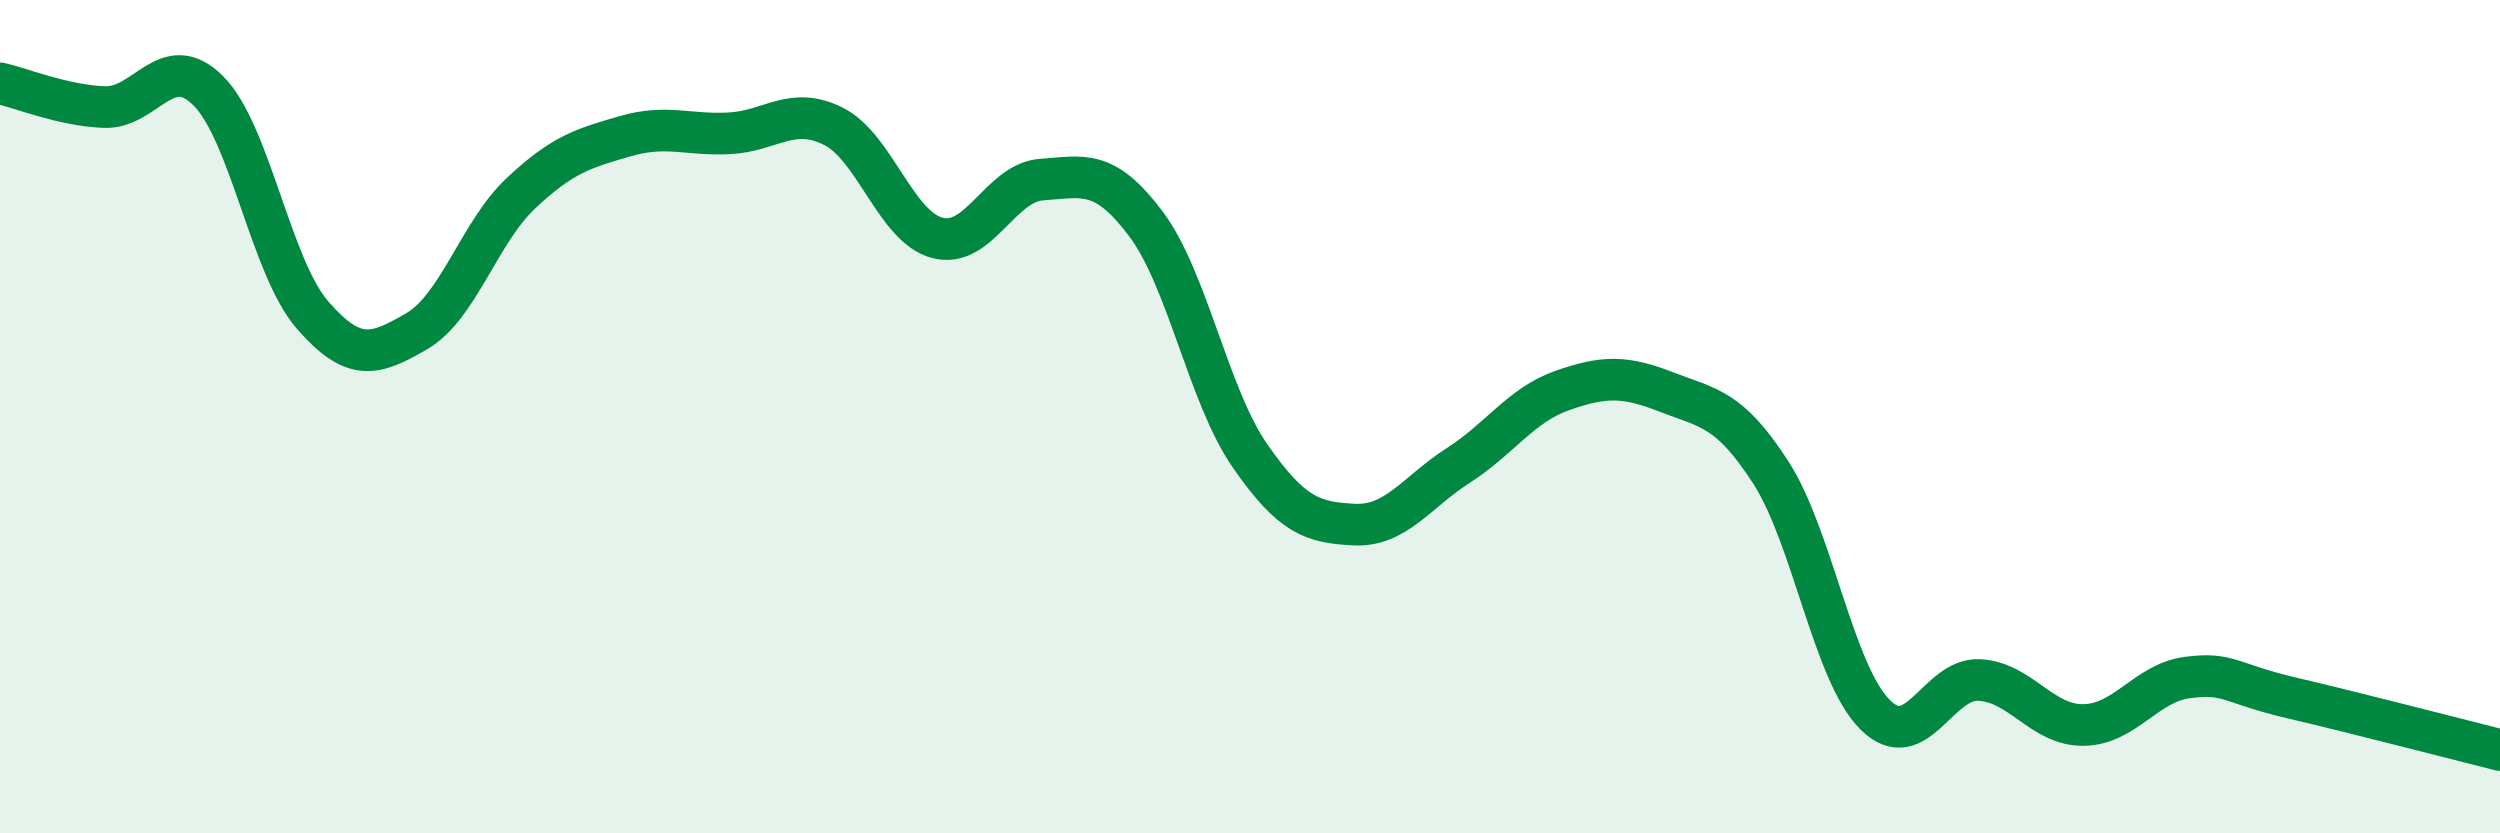
    <svg width="60" height="20" viewBox="0 0 60 20" xmlns="http://www.w3.org/2000/svg">
      <path
        d="M 0,2 C 0.5,2.11 1.5,2.53 2.5,2.57 C 3.5,2.61 4,1.18 5,2.18 C 6,3.18 6.5,6.41 7.5,7.56 C 8.5,8.71 9,8.53 10,7.95 C 11,7.37 11.5,5.58 12.5,4.64 C 13.5,3.7 14,3.56 15,3.27 C 16,2.98 16.5,3.25 17.5,3.2 C 18.5,3.15 19,2.53 20,3.03 C 21,3.53 21.5,5.45 22.5,5.71 C 23.5,5.97 24,4.38 25,4.31 C 26,4.24 26.5,4.04 27.5,5.37 C 28.5,6.7 29,9.5 30,10.94 C 31,12.38 31.5,12.54 32.5,12.59 C 33.5,12.64 34,11.81 35,11.17 C 36,10.53 36.5,9.72 37.5,9.37 C 38.5,9.02 39,9.02 40,9.41 C 41,9.8 41.5,9.79 42.5,11.34 C 43.5,12.89 44,16.15 45,17.15 C 46,18.15 46.5,16.27 47.5,16.32 C 48.5,16.37 49,17.41 50,17.4 C 51,17.39 51.5,16.39 52.5,16.26 C 53.5,16.13 53.5,16.4 55,16.75 C 56.5,17.1 59,17.75 60,18L60 20L0 20Z"
        fill="#008740"
        opacity="0.1"
        stroke-linecap="round"
        stroke-linejoin="round"
      />
      <path
        d="M 0,2 C 0.5,2.11 1.5,2.53 2.5,2.57 C 3.5,2.61 4,1.18 5,2.18 C 6,3.18 6.5,6.41 7.5,7.56 C 8.5,8.71 9,8.53 10,7.95 C 11,7.37 11.5,5.58 12.5,4.64 C 13.5,3.7 14,3.56 15,3.27 C 16,2.98 16.5,3.25 17.5,3.2 C 18.5,3.15 19,2.53 20,3.03 C 21,3.53 21.5,5.45 22.5,5.71 C 23.5,5.97 24,4.38 25,4.31 C 26,4.24 26.5,4.04 27.5,5.37 C 28.5,6.7 29,9.5 30,10.94 C 31,12.38 31.5,12.54 32.5,12.59 C 33.5,12.64 34,11.81 35,11.17 C 36,10.53 36.5,9.72 37.5,9.37 C 38.5,9.02 39,9.02 40,9.41 C 41,9.8 41.5,9.79 42.5,11.34 C 43.5,12.89 44,16.15 45,17.15 C 46,18.15 46.5,16.27 47.5,16.32 C 48.5,16.37 49,17.41 50,17.4 C 51,17.39 51.5,16.39 52.5,16.26 C 53.5,16.13 53.5,16.4 55,16.75 C 56.5,17.1 59,17.75 60,18"
        stroke="#008740"
        stroke-width="1"
        fill="none"
        stroke-linecap="round"
        stroke-linejoin="round"
      />
    </svg>
  